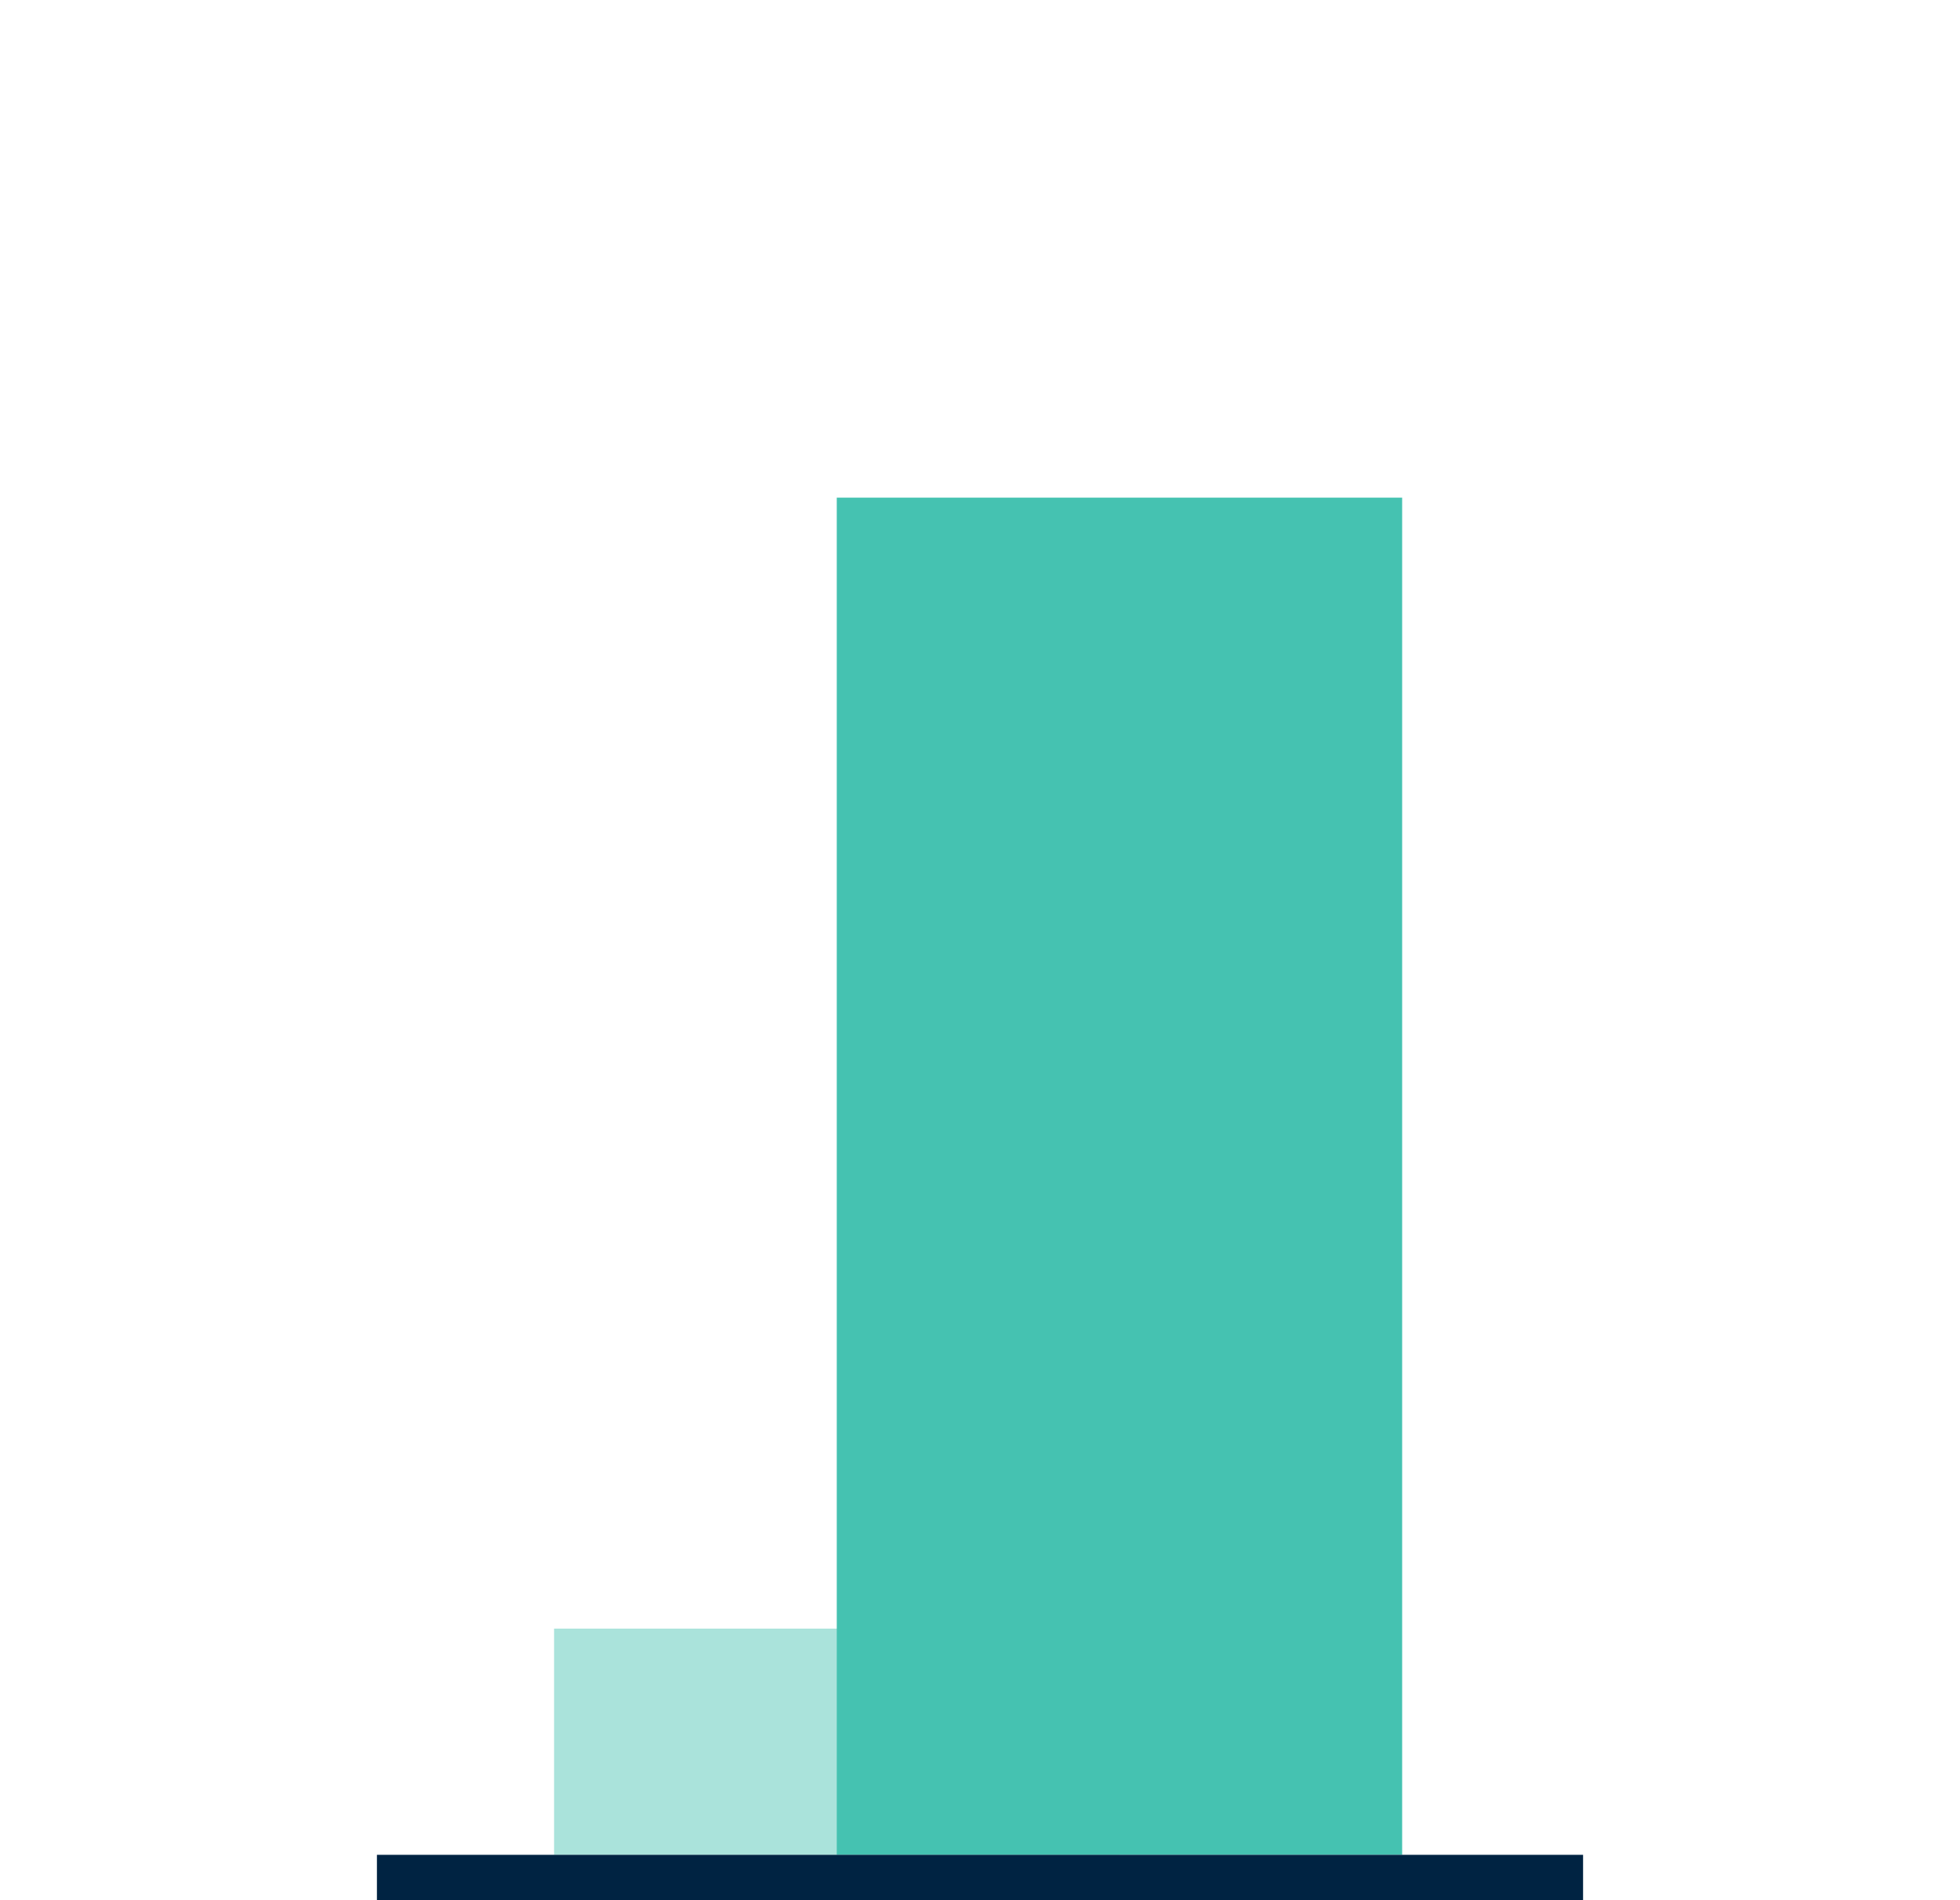 <svg xmlns="http://www.w3.org/2000/svg" width="260" height="252" viewBox="0 0 160 252">
    <defs>
        <style>
            .a{fill:#aae3db;}.b{fill:#45c2b1;}.c{fill:none;stroke:#002342;stroke-width:6px;}.d{fill:#00244b;font-size:23px;font-family:NunitoSans-Bold,
            Nunito Sans;font-weight:700;letter-spacing:0.01em;}
        </style>
    </defs>
    <g transform="translate(-2686 4985)">
        <path class="a" d="M68.907-181.264h75v-30h-75Z" transform="translate(2640.593 -4557.736)"/>
        <path class="b" d="M108.816-32.25h75v-180h-75Z" transform="translate(2638.184 -4706.75)"/>
        <g transform="translate(2686 -4736)">
            <path class="c" d="M0,0H160"/>
        </g>
    </g>
</svg>
